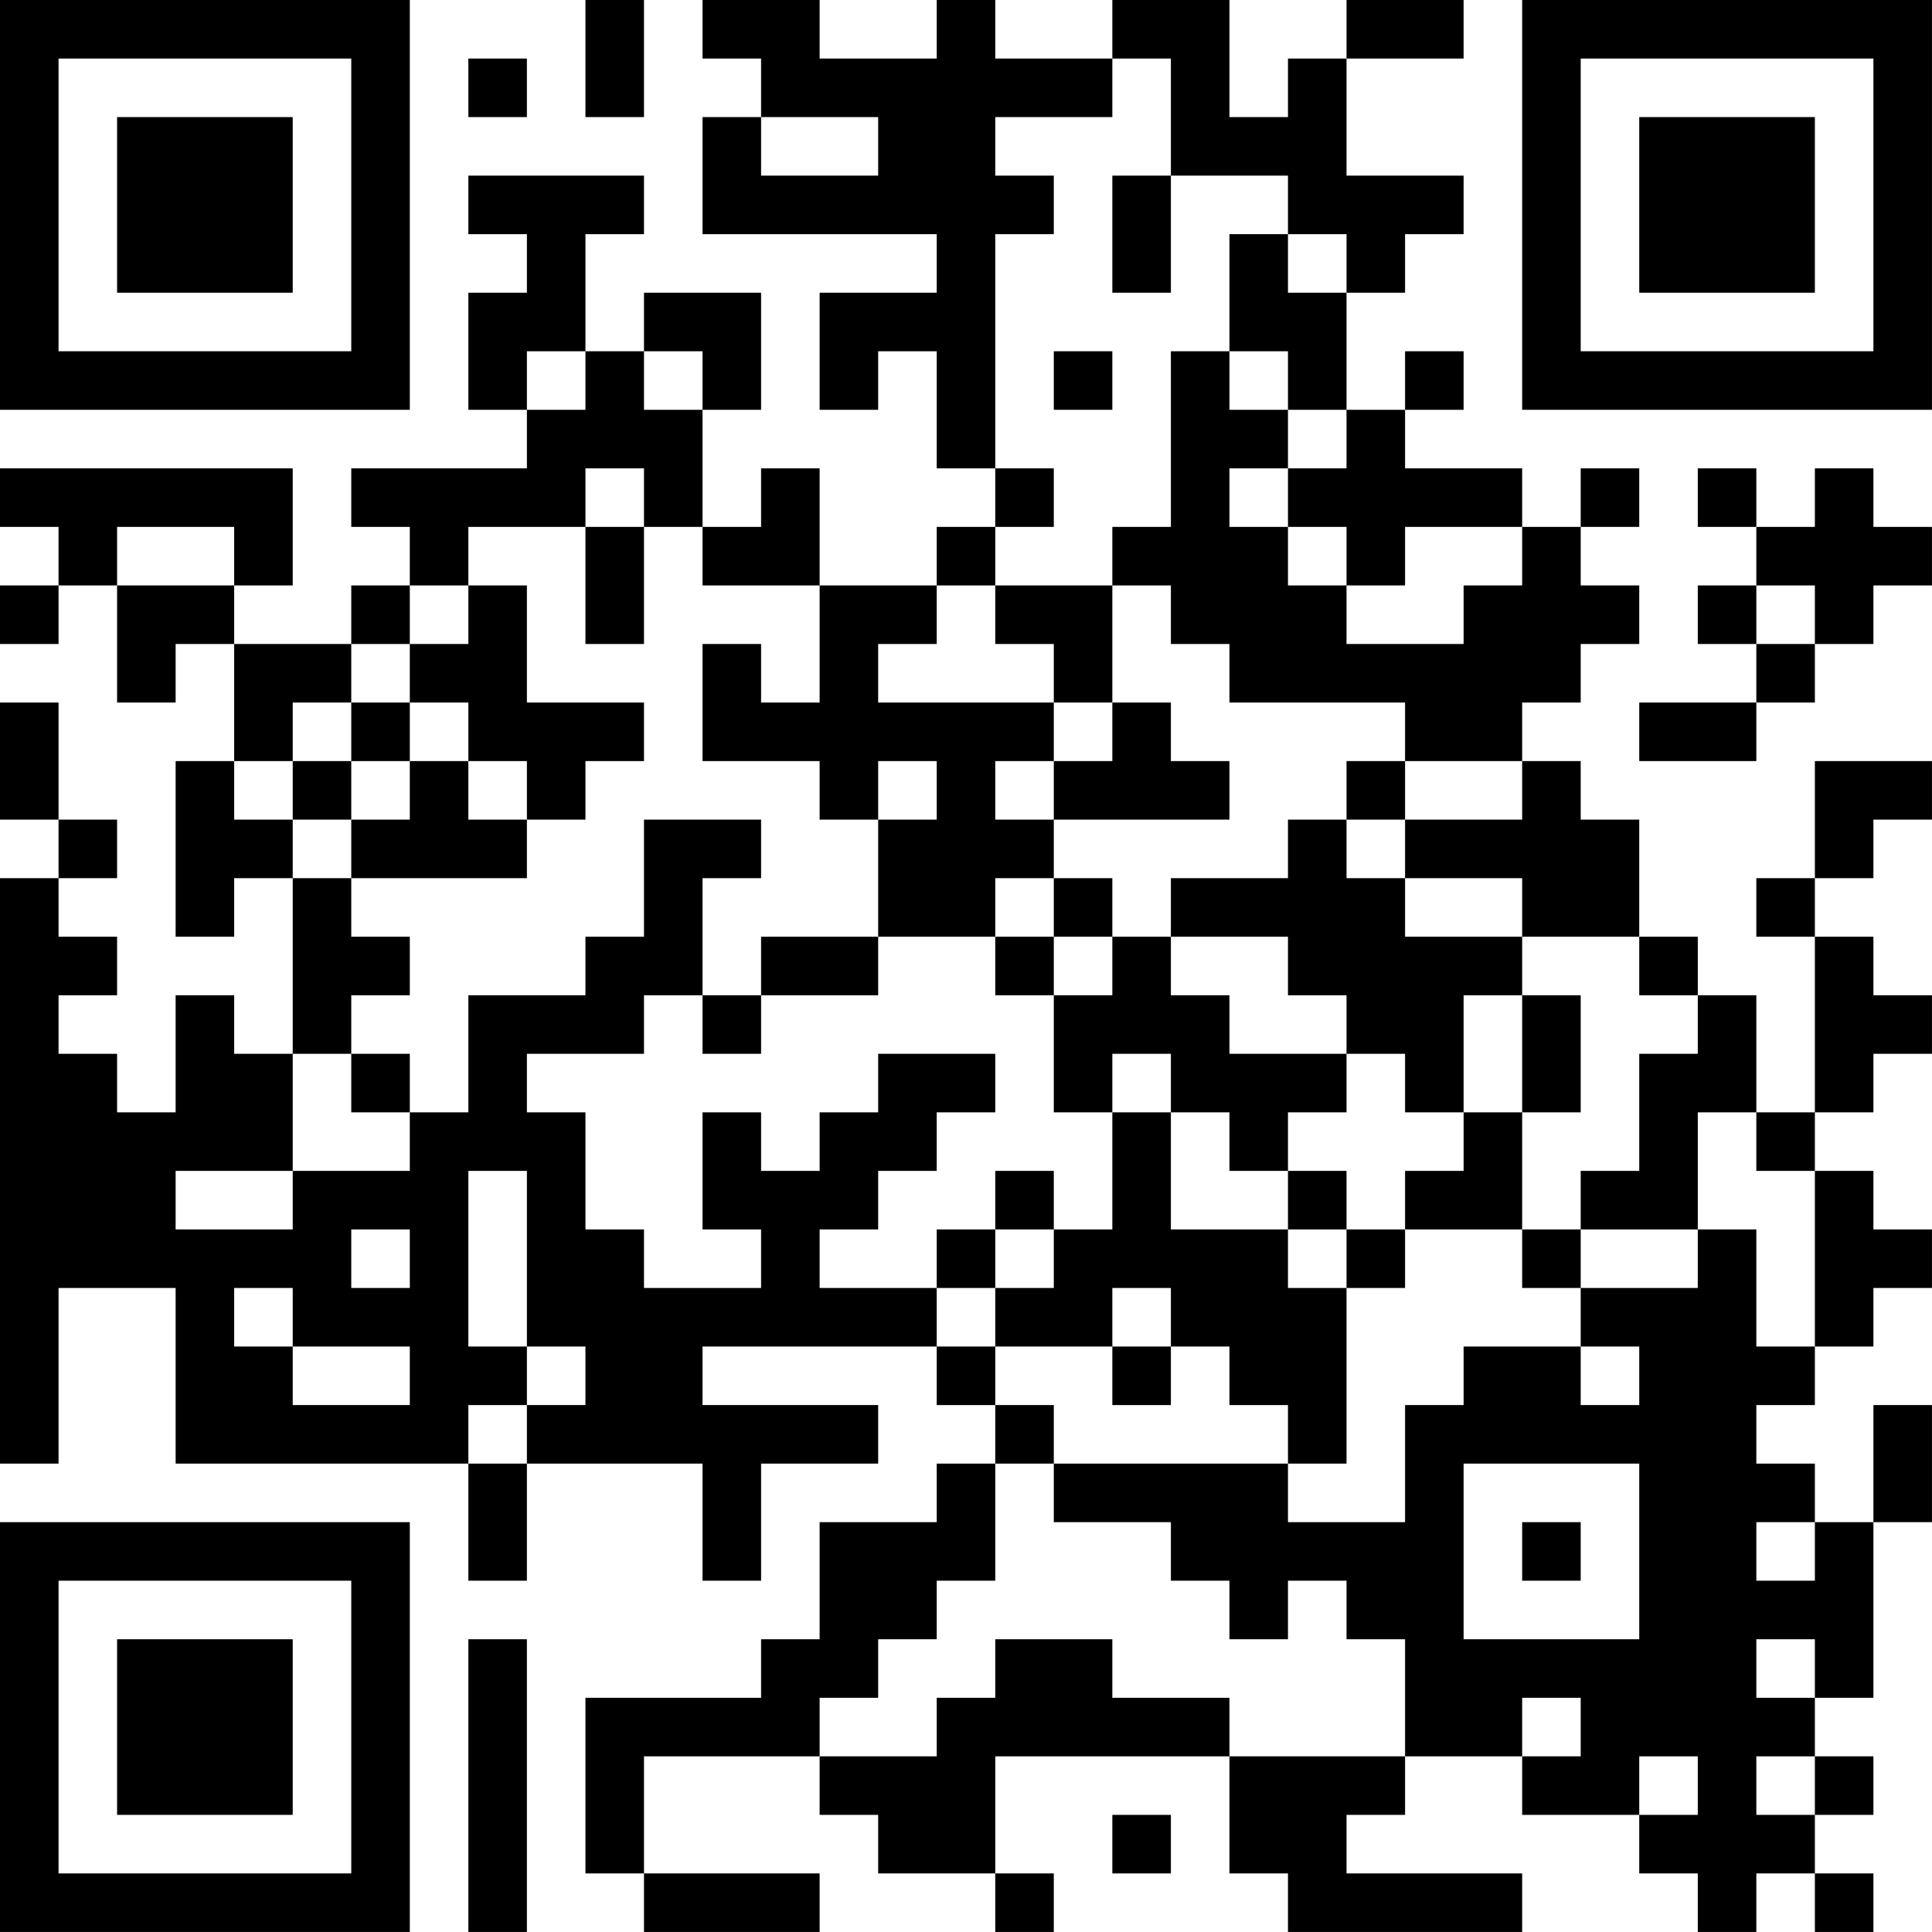 <?xml version="1.0" encoding="UTF-8"?>
<svg xmlns="http://www.w3.org/2000/svg" version="1.1" width="400" height="400" viewBox="0 0 400 400"><rect x="0" y="0" width="400" height="400" fill="#ffffff"/><g transform="scale(12.121)"><g transform="translate(0,0)"><path fill-rule="evenodd" d="M10 0L10 2L11 2L11 0ZM12 0L12 1L13 1L13 2L12 2L12 4L16 4L16 5L14 5L14 7L15 7L15 6L16 6L16 8L17 8L17 9L16 9L16 10L14 10L14 8L13 8L13 9L12 9L12 7L13 7L13 5L11 5L11 6L10 6L10 4L11 4L11 3L8 3L8 4L9 4L9 5L8 5L8 7L9 7L9 8L6 8L6 9L7 9L7 10L6 10L6 11L4 11L4 10L5 10L5 8L0 8L0 9L1 9L1 10L0 10L0 11L1 11L1 10L2 10L2 12L3 12L3 11L4 11L4 13L3 13L3 16L4 16L4 15L5 15L5 18L4 18L4 17L3 17L3 19L2 19L2 18L1 18L1 17L2 17L2 16L1 16L1 15L2 15L2 14L1 14L1 12L0 12L0 14L1 14L1 15L0 15L0 25L1 25L1 22L3 22L3 25L8 25L8 27L9 27L9 25L12 25L12 27L13 27L13 25L15 25L15 24L12 24L12 23L16 23L16 24L17 24L17 25L16 25L16 26L14 26L14 28L13 28L13 29L10 29L10 32L11 32L11 33L14 33L14 32L11 32L11 30L14 30L14 31L15 31L15 32L17 32L17 33L18 33L18 32L17 32L17 30L21 30L21 32L22 32L22 33L26 33L26 32L23 32L23 31L24 31L24 30L26 30L26 31L28 31L28 32L29 32L29 33L30 33L30 32L31 32L31 33L32 33L32 32L31 32L31 31L32 31L32 30L31 30L31 29L32 29L32 26L33 26L33 24L32 24L32 26L31 26L31 25L30 25L30 24L31 24L31 23L32 23L32 22L33 22L33 21L32 21L32 20L31 20L31 19L32 19L32 18L33 18L33 17L32 17L32 16L31 16L31 15L32 15L32 14L33 14L33 13L31 13L31 15L30 15L30 16L31 16L31 19L30 19L30 17L29 17L29 16L28 16L28 14L27 14L27 13L26 13L26 12L27 12L27 11L28 11L28 10L27 10L27 9L28 9L28 8L27 8L27 9L26 9L26 8L24 8L24 7L25 7L25 6L24 6L24 7L23 7L23 5L24 5L24 4L25 4L25 3L23 3L23 1L25 1L25 0L23 0L23 1L22 1L22 2L21 2L21 0L19 0L19 1L17 1L17 0L16 0L16 1L14 1L14 0ZM8 1L8 2L9 2L9 1ZM19 1L19 2L17 2L17 3L18 3L18 4L17 4L17 8L18 8L18 9L17 9L17 10L16 10L16 11L15 11L15 12L18 12L18 13L17 13L17 14L18 14L18 15L17 15L17 16L15 16L15 14L16 14L16 13L15 13L15 14L14 14L14 13L12 13L12 11L13 11L13 12L14 12L14 10L12 10L12 9L11 9L11 8L10 8L10 9L8 9L8 10L7 10L7 11L6 11L6 12L5 12L5 13L4 13L4 14L5 14L5 15L6 15L6 16L7 16L7 17L6 17L6 18L5 18L5 20L3 20L3 21L5 21L5 20L7 20L7 19L8 19L8 17L10 17L10 16L11 16L11 14L13 14L13 15L12 15L12 17L11 17L11 18L9 18L9 19L10 19L10 21L11 21L11 22L13 22L13 21L12 21L12 19L13 19L13 20L14 20L14 19L15 19L15 18L17 18L17 19L16 19L16 20L15 20L15 21L14 21L14 22L16 22L16 23L17 23L17 24L18 24L18 25L17 25L17 27L16 27L16 28L15 28L15 29L14 29L14 30L16 30L16 29L17 29L17 28L19 28L19 29L21 29L21 30L24 30L24 28L23 28L23 27L22 27L22 28L21 28L21 27L20 27L20 26L18 26L18 25L22 25L22 26L24 26L24 24L25 24L25 23L27 23L27 24L28 24L28 23L27 23L27 22L29 22L29 21L30 21L30 23L31 23L31 20L30 20L30 19L29 19L29 21L27 21L27 20L28 20L28 18L29 18L29 17L28 17L28 16L26 16L26 15L24 15L24 14L26 14L26 13L24 13L24 12L21 12L21 11L20 11L20 10L19 10L19 9L20 9L20 6L21 6L21 7L22 7L22 8L21 8L21 9L22 9L22 10L23 10L23 11L25 11L25 10L26 10L26 9L24 9L24 10L23 10L23 9L22 9L22 8L23 8L23 7L22 7L22 6L21 6L21 4L22 4L22 5L23 5L23 4L22 4L22 3L20 3L20 1ZM13 2L13 3L15 3L15 2ZM19 3L19 5L20 5L20 3ZM9 6L9 7L10 7L10 6ZM11 6L11 7L12 7L12 6ZM18 6L18 7L19 7L19 6ZM29 8L29 9L30 9L30 10L29 10L29 11L30 11L30 12L28 12L28 13L30 13L30 12L31 12L31 11L32 11L32 10L33 10L33 9L32 9L32 8L31 8L31 9L30 9L30 8ZM2 9L2 10L4 10L4 9ZM10 9L10 11L11 11L11 9ZM8 10L8 11L7 11L7 12L6 12L6 13L5 13L5 14L6 14L6 15L9 15L9 14L10 14L10 13L11 13L11 12L9 12L9 10ZM17 10L17 11L18 11L18 12L19 12L19 13L18 13L18 14L21 14L21 13L20 13L20 12L19 12L19 10ZM30 10L30 11L31 11L31 10ZM7 12L7 13L6 13L6 14L7 14L7 13L8 13L8 14L9 14L9 13L8 13L8 12ZM23 13L23 14L22 14L22 15L20 15L20 16L19 16L19 15L18 15L18 16L17 16L17 17L18 17L18 19L19 19L19 21L18 21L18 20L17 20L17 21L16 21L16 22L17 22L17 23L19 23L19 24L20 24L20 23L21 23L21 24L22 24L22 25L23 25L23 22L24 22L24 21L26 21L26 22L27 22L27 21L26 21L26 19L27 19L27 17L26 17L26 16L24 16L24 15L23 15L23 14L24 14L24 13ZM13 16L13 17L12 17L12 18L13 18L13 17L15 17L15 16ZM18 16L18 17L19 17L19 16ZM20 16L20 17L21 17L21 18L23 18L23 19L22 19L22 20L21 20L21 19L20 19L20 18L19 18L19 19L20 19L20 21L22 21L22 22L23 22L23 21L24 21L24 20L25 20L25 19L26 19L26 17L25 17L25 19L24 19L24 18L23 18L23 17L22 17L22 16ZM6 18L6 19L7 19L7 18ZM8 20L8 23L9 23L9 24L8 24L8 25L9 25L9 24L10 24L10 23L9 23L9 20ZM22 20L22 21L23 21L23 20ZM6 21L6 22L7 22L7 21ZM17 21L17 22L18 22L18 21ZM4 22L4 23L5 23L5 24L7 24L7 23L5 23L5 22ZM19 22L19 23L20 23L20 22ZM25 25L25 28L28 28L28 25ZM26 26L26 27L27 27L27 26ZM30 26L30 27L31 27L31 26ZM8 28L8 33L9 33L9 28ZM30 28L30 29L31 29L31 28ZM26 29L26 30L27 30L27 29ZM28 30L28 31L29 31L29 30ZM30 30L30 31L31 31L31 30ZM19 31L19 32L20 32L20 31ZM0 0L0 7L7 7L7 0ZM1 1L1 6L6 6L6 1ZM2 2L2 5L5 5L5 2ZM26 0L26 7L33 7L33 0ZM27 1L27 6L32 6L32 1ZM28 2L28 5L31 5L31 2ZM0 26L0 33L7 33L7 26ZM1 27L1 32L6 32L6 27ZM2 28L2 31L5 31L5 28Z" fill="#000000"/></g></g></svg>
